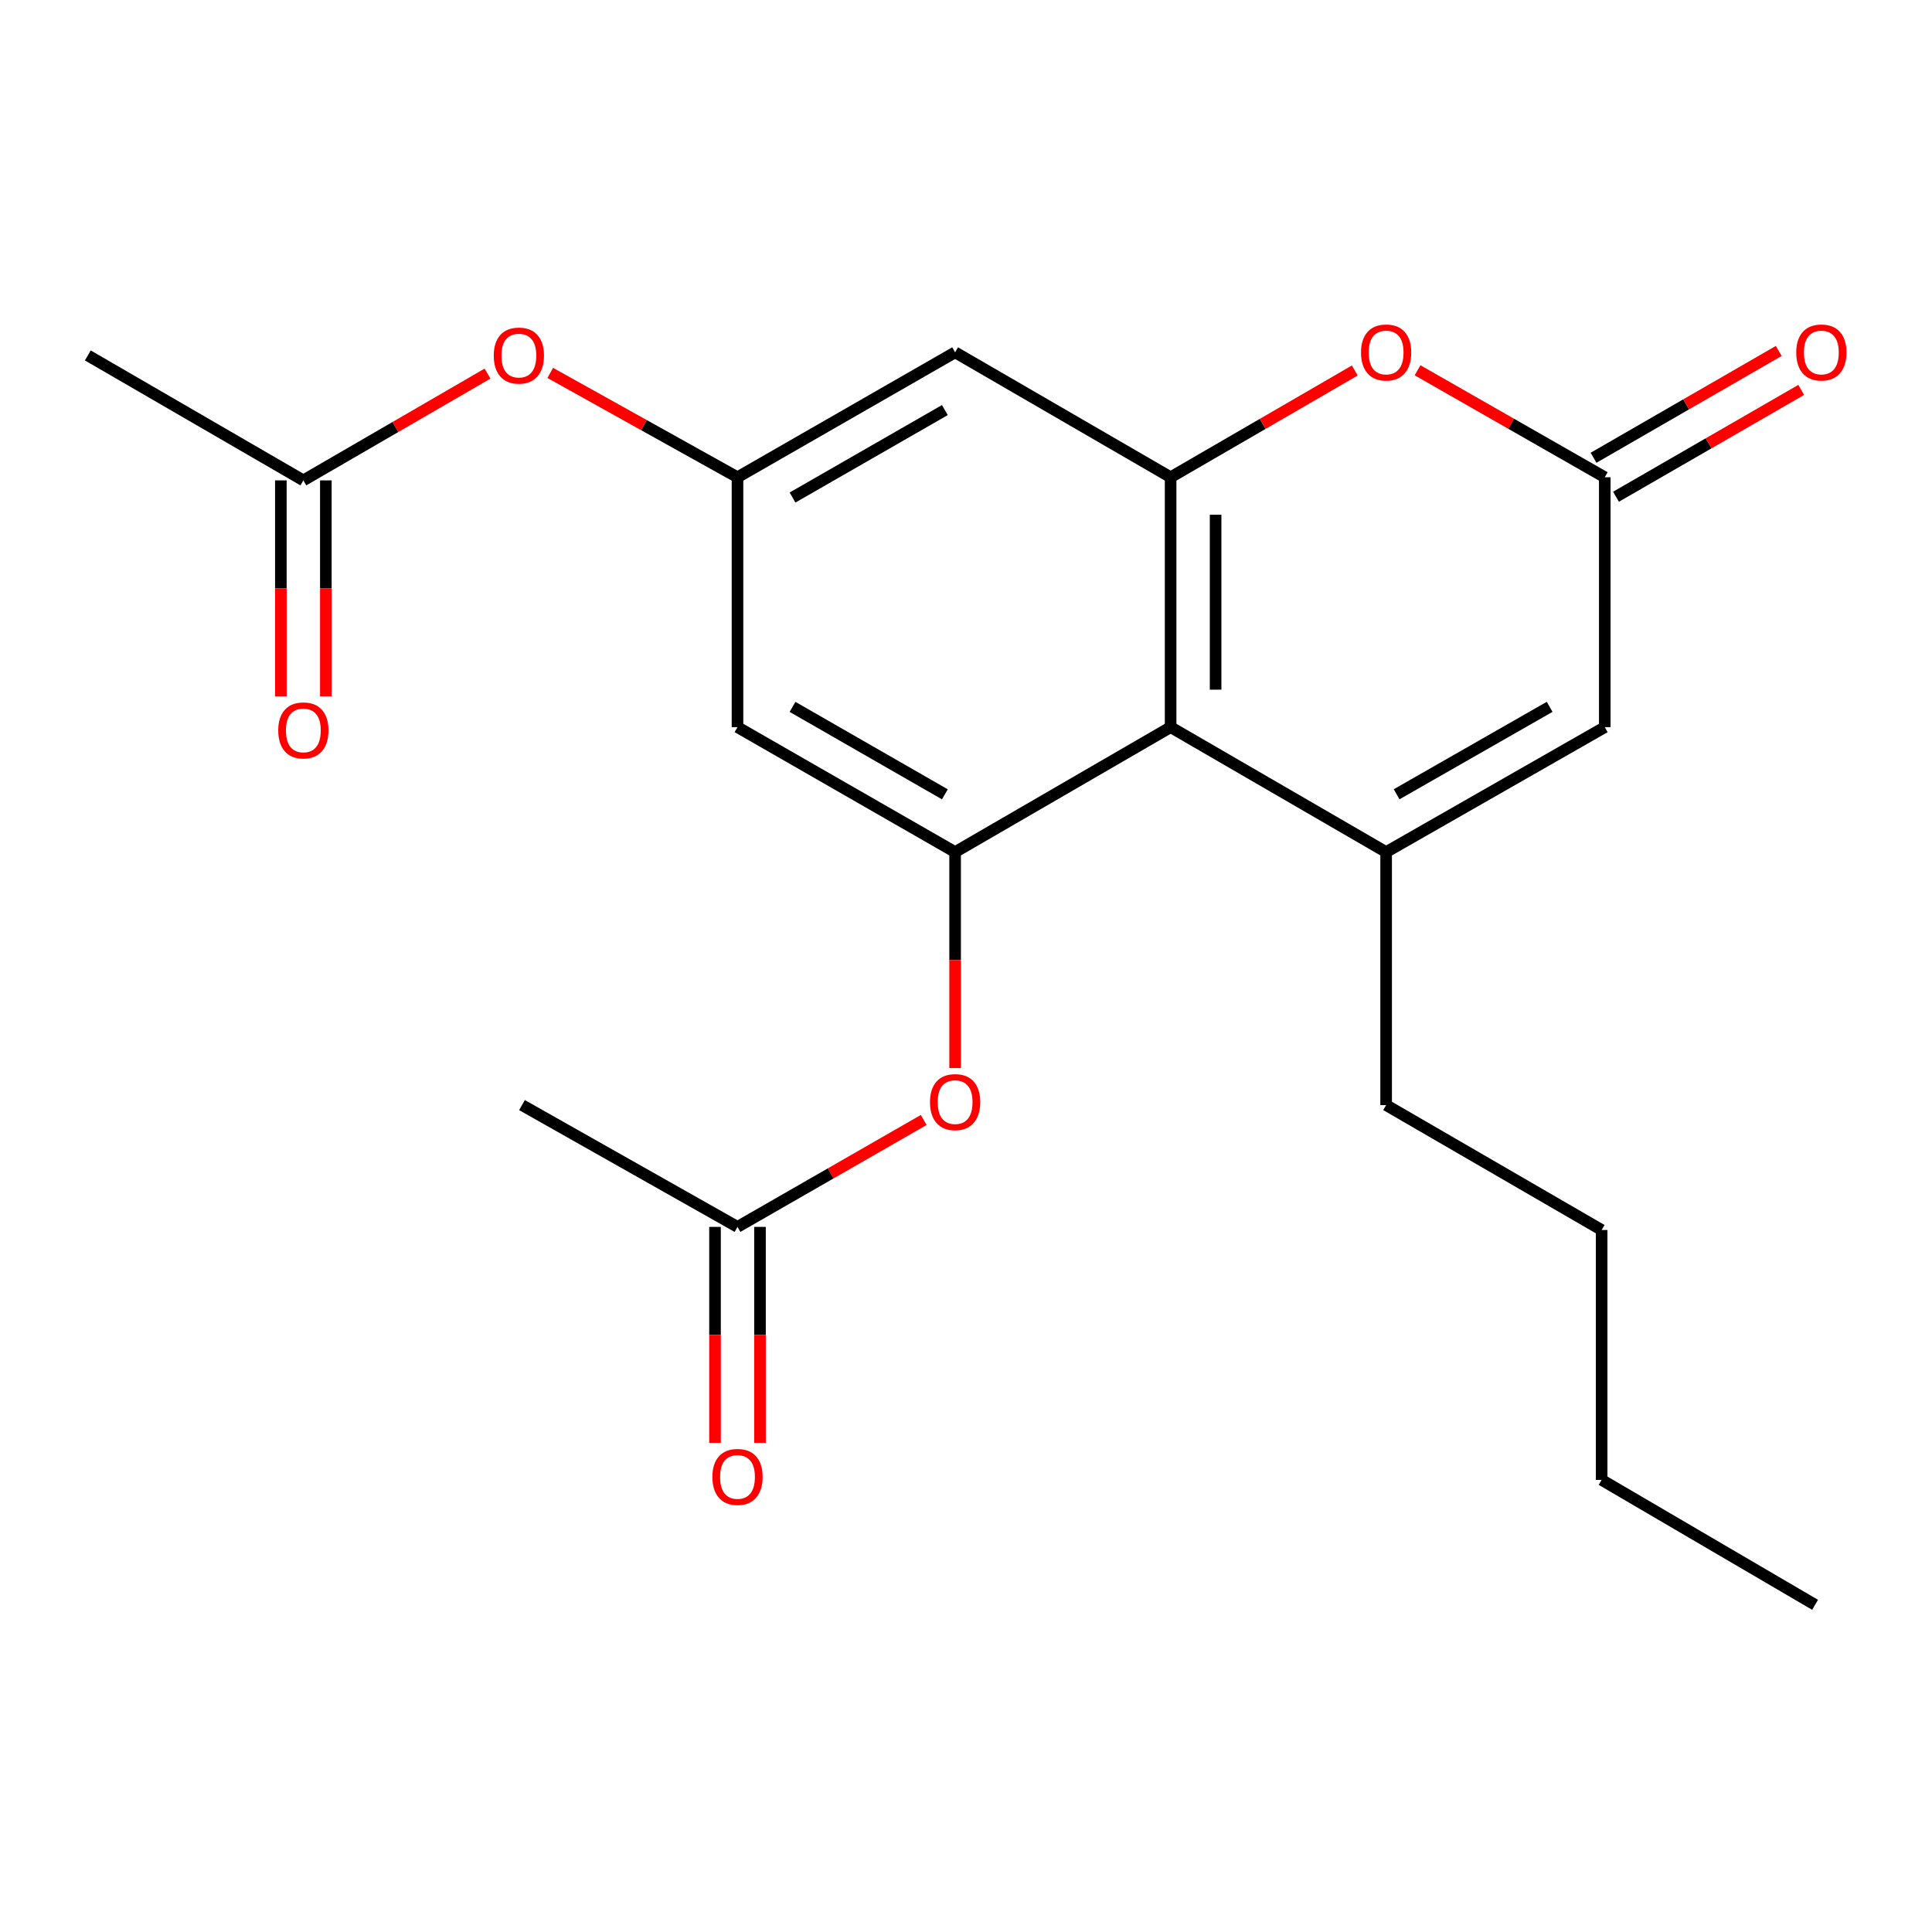 <?xml version='1.0' encoding='iso-8859-1'?>
<svg version='1.1' baseProfile='full'
              xmlns='http://www.w3.org/2000/svg'
                      xmlns:rdkit='http://www.rdkit.org/xml'
                      xmlns:xlink='http://www.w3.org/1999/xlink'
                  xml:space='preserve'
width='1000px' height='1000px' viewBox='0 0 1000 1000'>
<!-- END OF HEADER -->
<rect style='opacity:1.0;fill:#FFFFFF;stroke:none' width='1000' height='1000' x='0' y='0'> </rect>
<path class='bond-0' d='M 717.46,441.033 L 605.912,376.373' style='fill:none;fill-rule:evenodd;stroke:#000000;stroke-width:6px;stroke-linecap:butt;stroke-linejoin:miter;stroke-opacity:1' />
<path class='bond-5' d='M 717.46,441.033 L 830.625,376.373' style='fill:none;fill-rule:evenodd;stroke:#000000;stroke-width:6px;stroke-linecap:butt;stroke-linejoin:miter;stroke-opacity:1' />
<path class='bond-5' d='M 722.884,411.119 L 802.1,365.857' style='fill:none;fill-rule:evenodd;stroke:#000000;stroke-width:6px;stroke-linecap:butt;stroke-linejoin:miter;stroke-opacity:1' />
<path class='bond-16' d='M 717.46,441.033 L 717.46,571.996' style='fill:none;fill-rule:evenodd;stroke:#000000;stroke-width:6px;stroke-linecap:butt;stroke-linejoin:miter;stroke-opacity:1' />
<path class='bond-1' d='M 605.912,376.373 L 605.912,247.027' style='fill:none;fill-rule:evenodd;stroke:#000000;stroke-width:6px;stroke-linecap:butt;stroke-linejoin:miter;stroke-opacity:1' />
<path class='bond-1' d='M 629.194,356.971 L 629.194,266.428' style='fill:none;fill-rule:evenodd;stroke:#000000;stroke-width:6px;stroke-linecap:butt;stroke-linejoin:miter;stroke-opacity:1' />
<path class='bond-2' d='M 605.912,376.373 L 494.364,441.033' style='fill:none;fill-rule:evenodd;stroke:#000000;stroke-width:6px;stroke-linecap:butt;stroke-linejoin:miter;stroke-opacity:1' />
<path class='bond-6' d='M 605.912,247.027 L 494.364,182.366' style='fill:none;fill-rule:evenodd;stroke:#000000;stroke-width:6px;stroke-linecap:butt;stroke-linejoin:miter;stroke-opacity:1' />
<path class='bond-22' d='M 605.912,247.027 L 653.574,219.398' style='fill:none;fill-rule:evenodd;stroke:#000000;stroke-width:6px;stroke-linecap:butt;stroke-linejoin:miter;stroke-opacity:1' />
<path class='bond-22' d='M 653.574,219.398 L 701.237,191.77' style='fill:none;fill-rule:evenodd;stroke:#FF0000;stroke-width:6px;stroke-linecap:butt;stroke-linejoin:miter;stroke-opacity:1' />
<path class='bond-8' d='M 494.364,441.033 L 381.729,376.373' style='fill:none;fill-rule:evenodd;stroke:#000000;stroke-width:6px;stroke-linecap:butt;stroke-linejoin:miter;stroke-opacity:1' />
<path class='bond-8' d='M 489.06,411.142 L 410.215,365.88' style='fill:none;fill-rule:evenodd;stroke:#000000;stroke-width:6px;stroke-linecap:butt;stroke-linejoin:miter;stroke-opacity:1' />
<path class='bond-9' d='M 494.364,441.033 L 494.364,496.923' style='fill:none;fill-rule:evenodd;stroke:#000000;stroke-width:6px;stroke-linecap:butt;stroke-linejoin:miter;stroke-opacity:1' />
<path class='bond-9' d='M 494.364,496.923 L 494.364,552.813' style='fill:none;fill-rule:evenodd;stroke:#FF0000;stroke-width:6px;stroke-linecap:butt;stroke-linejoin:miter;stroke-opacity:1' />
<path class='bond-3' d='M 733.718,191.656 L 782.172,219.341' style='fill:none;fill-rule:evenodd;stroke:#FF0000;stroke-width:6px;stroke-linecap:butt;stroke-linejoin:miter;stroke-opacity:1' />
<path class='bond-3' d='M 782.172,219.341 L 830.625,247.027' style='fill:none;fill-rule:evenodd;stroke:#000000;stroke-width:6px;stroke-linecap:butt;stroke-linejoin:miter;stroke-opacity:1' />
<path class='bond-4' d='M 830.625,247.027 L 830.625,376.373' style='fill:none;fill-rule:evenodd;stroke:#000000;stroke-width:6px;stroke-linecap:butt;stroke-linejoin:miter;stroke-opacity:1' />
<path class='bond-13' d='M 836.441,257.111 L 884.376,229.463' style='fill:none;fill-rule:evenodd;stroke:#000000;stroke-width:6px;stroke-linecap:butt;stroke-linejoin:miter;stroke-opacity:1' />
<path class='bond-13' d='M 884.376,229.463 L 932.31,201.815' style='fill:none;fill-rule:evenodd;stroke:#FF0000;stroke-width:6px;stroke-linecap:butt;stroke-linejoin:miter;stroke-opacity:1' />
<path class='bond-13' d='M 824.809,236.943 L 872.743,209.295' style='fill:none;fill-rule:evenodd;stroke:#000000;stroke-width:6px;stroke-linecap:butt;stroke-linejoin:miter;stroke-opacity:1' />
<path class='bond-13' d='M 872.743,209.295 L 920.678,181.647' style='fill:none;fill-rule:evenodd;stroke:#FF0000;stroke-width:6px;stroke-linecap:butt;stroke-linejoin:miter;stroke-opacity:1' />
<path class='bond-23' d='M 494.364,182.366 L 381.729,247.027' style='fill:none;fill-rule:evenodd;stroke:#000000;stroke-width:6px;stroke-linecap:butt;stroke-linejoin:miter;stroke-opacity:1' />
<path class='bond-23' d='M 489.06,212.257 L 410.215,257.519' style='fill:none;fill-rule:evenodd;stroke:#000000;stroke-width:6px;stroke-linecap:butt;stroke-linejoin:miter;stroke-opacity:1' />
<path class='bond-7' d='M 381.729,247.027 L 381.729,376.373' style='fill:none;fill-rule:evenodd;stroke:#000000;stroke-width:6px;stroke-linecap:butt;stroke-linejoin:miter;stroke-opacity:1' />
<path class='bond-12' d='M 381.729,247.027 L 333.266,220.023' style='fill:none;fill-rule:evenodd;stroke:#000000;stroke-width:6px;stroke-linecap:butt;stroke-linejoin:miter;stroke-opacity:1' />
<path class='bond-12' d='M 333.266,220.023 L 284.803,193.019' style='fill:none;fill-rule:evenodd;stroke:#FF0000;stroke-width:6px;stroke-linecap:butt;stroke-linejoin:miter;stroke-opacity:1' />
<path class='bond-10' d='M 478.116,579.695 L 429.923,607.367' style='fill:none;fill-rule:evenodd;stroke:#FF0000;stroke-width:6px;stroke-linecap:butt;stroke-linejoin:miter;stroke-opacity:1' />
<path class='bond-10' d='M 429.923,607.367 L 381.729,635.039' style='fill:none;fill-rule:evenodd;stroke:#000000;stroke-width:6px;stroke-linecap:butt;stroke-linejoin:miter;stroke-opacity:1' />
<path class='bond-14' d='M 370.088,635.039 L 370.088,690.929' style='fill:none;fill-rule:evenodd;stroke:#000000;stroke-width:6px;stroke-linecap:butt;stroke-linejoin:miter;stroke-opacity:1' />
<path class='bond-14' d='M 370.088,690.929 L 370.088,746.819' style='fill:none;fill-rule:evenodd;stroke:#FF0000;stroke-width:6px;stroke-linecap:butt;stroke-linejoin:miter;stroke-opacity:1' />
<path class='bond-14' d='M 393.37,635.039 L 393.37,690.929' style='fill:none;fill-rule:evenodd;stroke:#000000;stroke-width:6px;stroke-linecap:butt;stroke-linejoin:miter;stroke-opacity:1' />
<path class='bond-14' d='M 393.37,690.929 L 393.37,746.819' style='fill:none;fill-rule:evenodd;stroke:#FF0000;stroke-width:6px;stroke-linecap:butt;stroke-linejoin:miter;stroke-opacity:1' />
<path class='bond-17' d='M 381.729,635.039 L 270.181,571.996' style='fill:none;fill-rule:evenodd;stroke:#000000;stroke-width:6px;stroke-linecap:butt;stroke-linejoin:miter;stroke-opacity:1' />
<path class='bond-11' d='M 157.016,248.643 L 204.678,221.01' style='fill:none;fill-rule:evenodd;stroke:#000000;stroke-width:6px;stroke-linecap:butt;stroke-linejoin:miter;stroke-opacity:1' />
<path class='bond-11' d='M 204.678,221.01 L 252.34,193.376' style='fill:none;fill-rule:evenodd;stroke:#FF0000;stroke-width:6px;stroke-linecap:butt;stroke-linejoin:miter;stroke-opacity:1' />
<path class='bond-15' d='M 145.374,248.643 L 145.374,304.533' style='fill:none;fill-rule:evenodd;stroke:#000000;stroke-width:6px;stroke-linecap:butt;stroke-linejoin:miter;stroke-opacity:1' />
<path class='bond-15' d='M 145.374,304.533 L 145.374,360.423' style='fill:none;fill-rule:evenodd;stroke:#FF0000;stroke-width:6px;stroke-linecap:butt;stroke-linejoin:miter;stroke-opacity:1' />
<path class='bond-15' d='M 168.657,248.643 L 168.657,304.533' style='fill:none;fill-rule:evenodd;stroke:#000000;stroke-width:6px;stroke-linecap:butt;stroke-linejoin:miter;stroke-opacity:1' />
<path class='bond-15' d='M 168.657,304.533 L 168.657,360.423' style='fill:none;fill-rule:evenodd;stroke:#FF0000;stroke-width:6px;stroke-linecap:butt;stroke-linejoin:miter;stroke-opacity:1' />
<path class='bond-18' d='M 157.016,248.643 L 45.455,183.97' style='fill:none;fill-rule:evenodd;stroke:#000000;stroke-width:6px;stroke-linecap:butt;stroke-linejoin:miter;stroke-opacity:1' />
<path class='bond-19' d='M 717.46,571.996 L 829.008,636.643' style='fill:none;fill-rule:evenodd;stroke:#000000;stroke-width:6px;stroke-linecap:butt;stroke-linejoin:miter;stroke-opacity:1' />
<path class='bond-20' d='M 829.008,636.643 L 829.008,765.989' style='fill:none;fill-rule:evenodd;stroke:#000000;stroke-width:6px;stroke-linecap:butt;stroke-linejoin:miter;stroke-opacity:1' />
<path class='bond-21' d='M 829.008,765.989 L 939.483,830.65' style='fill:none;fill-rule:evenodd;stroke:#000000;stroke-width:6px;stroke-linecap:butt;stroke-linejoin:miter;stroke-opacity:1' />
<path  class='atom-4' d='M 704.46 182.446
Q 704.46 175.646, 707.82 171.846
Q 711.18 168.046, 717.46 168.046
Q 723.74 168.046, 727.1 171.846
Q 730.46 175.646, 730.46 182.446
Q 730.46 189.326, 727.06 193.246
Q 723.66 197.126, 717.46 197.126
Q 711.22 197.126, 707.82 193.246
Q 704.46 189.366, 704.46 182.446
M 717.46 193.926
Q 721.78 193.926, 724.1 191.046
Q 726.46 188.126, 726.46 182.446
Q 726.46 176.886, 724.1 174.086
Q 721.78 171.246, 717.46 171.246
Q 713.14 171.246, 710.78 174.046
Q 708.46 176.846, 708.46 182.446
Q 708.46 188.166, 710.78 191.046
Q 713.14 193.926, 717.46 193.926
' fill='#FF0000'/>
<path  class='atom-10' d='M 481.364 570.446
Q 481.364 563.646, 484.724 559.846
Q 488.084 556.046, 494.364 556.046
Q 500.644 556.046, 504.004 559.846
Q 507.364 563.646, 507.364 570.446
Q 507.364 577.326, 503.964 581.246
Q 500.564 585.126, 494.364 585.126
Q 488.124 585.126, 484.724 581.246
Q 481.364 577.366, 481.364 570.446
M 494.364 581.926
Q 498.684 581.926, 501.004 579.046
Q 503.364 576.126, 503.364 570.446
Q 503.364 564.886, 501.004 562.086
Q 498.684 559.246, 494.364 559.246
Q 490.044 559.246, 487.684 562.046
Q 485.364 564.846, 485.364 570.446
Q 485.364 576.166, 487.684 579.046
Q 490.044 581.926, 494.364 581.926
' fill='#FF0000'/>
<path  class='atom-13' d='M 255.564 184.05
Q 255.564 177.25, 258.924 173.45
Q 262.284 169.65, 268.564 169.65
Q 274.844 169.65, 278.204 173.45
Q 281.564 177.25, 281.564 184.05
Q 281.564 190.93, 278.164 194.85
Q 274.764 198.73, 268.564 198.73
Q 262.324 198.73, 258.924 194.85
Q 255.564 190.97, 255.564 184.05
M 268.564 195.53
Q 272.884 195.53, 275.204 192.65
Q 277.564 189.73, 277.564 184.05
Q 277.564 178.49, 275.204 175.69
Q 272.884 172.85, 268.564 172.85
Q 264.244 172.85, 261.884 175.65
Q 259.564 178.45, 259.564 184.05
Q 259.564 189.77, 261.884 192.65
Q 264.244 195.53, 268.564 195.53
' fill='#FF0000'/>
<path  class='atom-14' d='M 929.729 182.446
Q 929.729 175.646, 933.089 171.846
Q 936.449 168.046, 942.729 168.046
Q 949.009 168.046, 952.369 171.846
Q 955.729 175.646, 955.729 182.446
Q 955.729 189.326, 952.329 193.246
Q 948.929 197.126, 942.729 197.126
Q 936.489 197.126, 933.089 193.246
Q 929.729 189.366, 929.729 182.446
M 942.729 193.926
Q 947.049 193.926, 949.369 191.046
Q 951.729 188.126, 951.729 182.446
Q 951.729 176.886, 949.369 174.086
Q 947.049 171.246, 942.729 171.246
Q 938.409 171.246, 936.049 174.046
Q 933.729 176.846, 933.729 182.446
Q 933.729 188.166, 936.049 191.046
Q 938.409 193.926, 942.729 193.926
' fill='#FF0000'/>
<path  class='atom-15' d='M 368.729 764.453
Q 368.729 757.653, 372.089 753.853
Q 375.449 750.053, 381.729 750.053
Q 388.009 750.053, 391.369 753.853
Q 394.729 757.653, 394.729 764.453
Q 394.729 771.333, 391.329 775.253
Q 387.929 779.133, 381.729 779.133
Q 375.489 779.133, 372.089 775.253
Q 368.729 771.373, 368.729 764.453
M 381.729 775.933
Q 386.049 775.933, 388.369 773.053
Q 390.729 770.133, 390.729 764.453
Q 390.729 758.893, 388.369 756.093
Q 386.049 753.253, 381.729 753.253
Q 377.409 753.253, 375.049 756.053
Q 372.729 758.853, 372.729 764.453
Q 372.729 770.173, 375.049 773.053
Q 377.409 775.933, 381.729 775.933
' fill='#FF0000'/>
<path  class='atom-16' d='M 144.016 378.057
Q 144.016 371.257, 147.376 367.457
Q 150.736 363.657, 157.016 363.657
Q 163.296 363.657, 166.656 367.457
Q 170.016 371.257, 170.016 378.057
Q 170.016 384.937, 166.616 388.857
Q 163.216 392.737, 157.016 392.737
Q 150.776 392.737, 147.376 388.857
Q 144.016 384.977, 144.016 378.057
M 157.016 389.537
Q 161.336 389.537, 163.656 386.657
Q 166.016 383.737, 166.016 378.057
Q 166.016 372.497, 163.656 369.697
Q 161.336 366.857, 157.016 366.857
Q 152.696 366.857, 150.336 369.657
Q 148.016 372.457, 148.016 378.057
Q 148.016 383.777, 150.336 386.657
Q 152.696 389.537, 157.016 389.537
' fill='#FF0000'/>
</svg>
